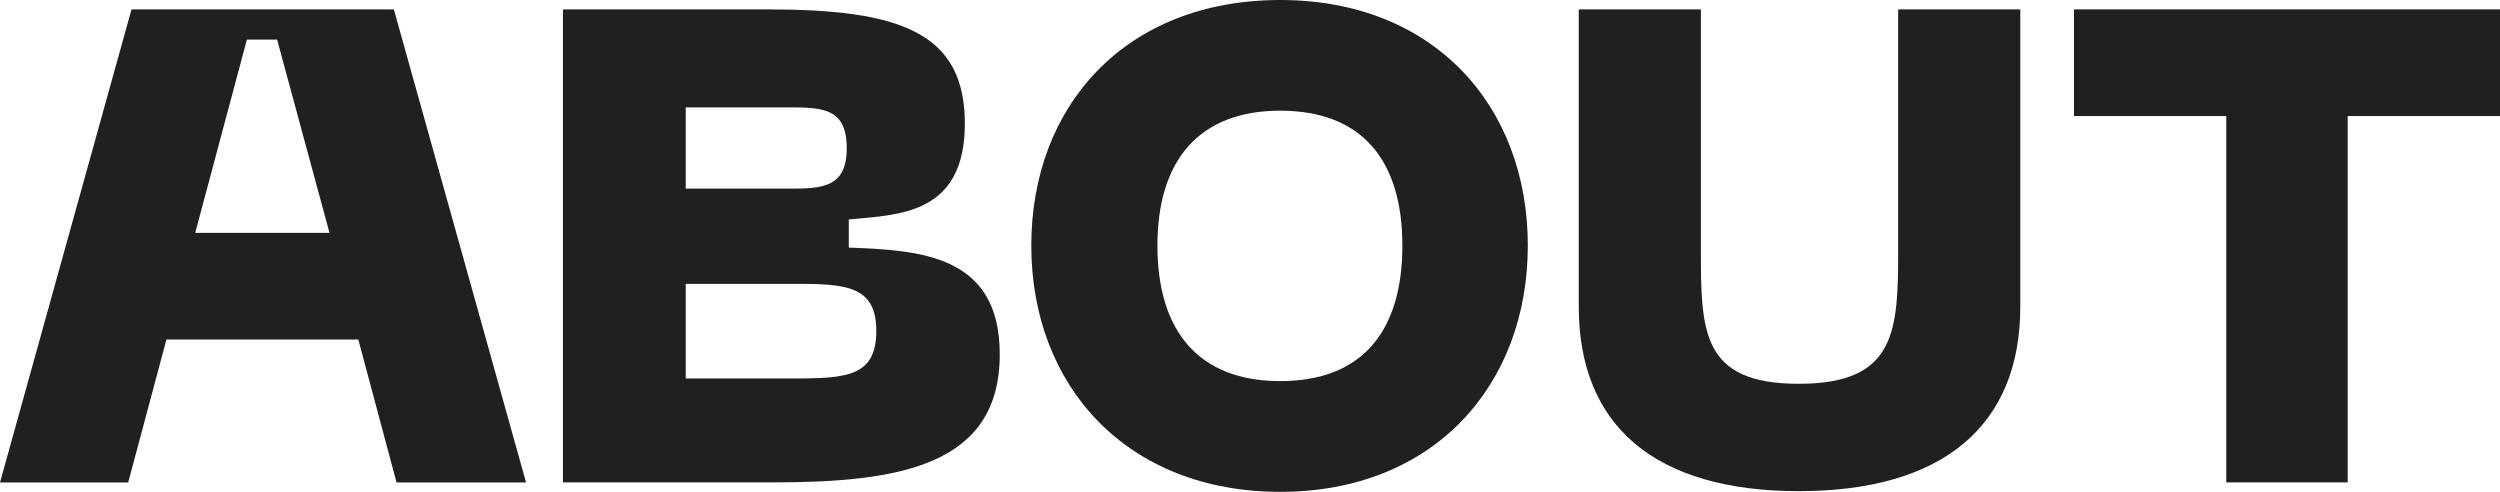 <svg xmlns="http://www.w3.org/2000/svg" id="a" data-name="Layer 1" viewBox="0 0 474.09 93.27"><defs><style>      .b {        fill: #221f20;        stroke-width: 0px;      }    </style></defs><path class="b" d="M24.94,1.78h49.75l25.07,89.71h-24.56l-7.25-27.1H31.56l-7.25,27.1H0L24.94,1.78ZM62.48,44.15L52.55,7.51h-5.73l-9.8,36.65h25.45Z"></path><path class="b" d="M106.75,1.78h38.81c25.07,0,37.41,4.33,37.41,21.63s-12.47,17.31-22.01,18.2v5.34c13.62.51,28.63,1.4,28.63,20.23,0,21.12-18.96,24.3-43.14,24.3h-39.7V1.78ZM147.85,35.76c7.13,0,12.72.51,12.72-7.63s-5.09-7.76-12.72-7.76h-17.81v15.4h17.81ZM147.73,71.77c11.83,0,18.45.38,18.45-9.03s-7-8.91-18.45-8.91h-17.69v17.94h17.69Z"></path><path class="b" d="M242.78,0c29.14,0,46.95,20.1,46.95,46.57s-17.81,46.7-46.95,46.7-47.21-20.1-47.21-46.7S213.51,0,242.78,0ZM242.78,72.27c15.52,0,23.16-9.42,23.16-25.7s-7.76-25.58-23.16-25.58-23.29,9.42-23.29,25.58,7.76,25.7,23.29,25.7Z"></path><path class="b" d="M299.39,1.78h23.16v45.3c0,15.65,0,25.7,18.58,25.7s18.83-10.18,18.83-25.7V1.78h23.16v56.37c0,22.65-14.76,34.99-41.99,34.99s-41.74-12.34-41.74-34.99V1.78Z"></path><path class="b" d="M474.09,1.78v20.23h-28.88v69.47h-23.03V22.01h-28.88V1.78h80.8Z"></path></svg>
